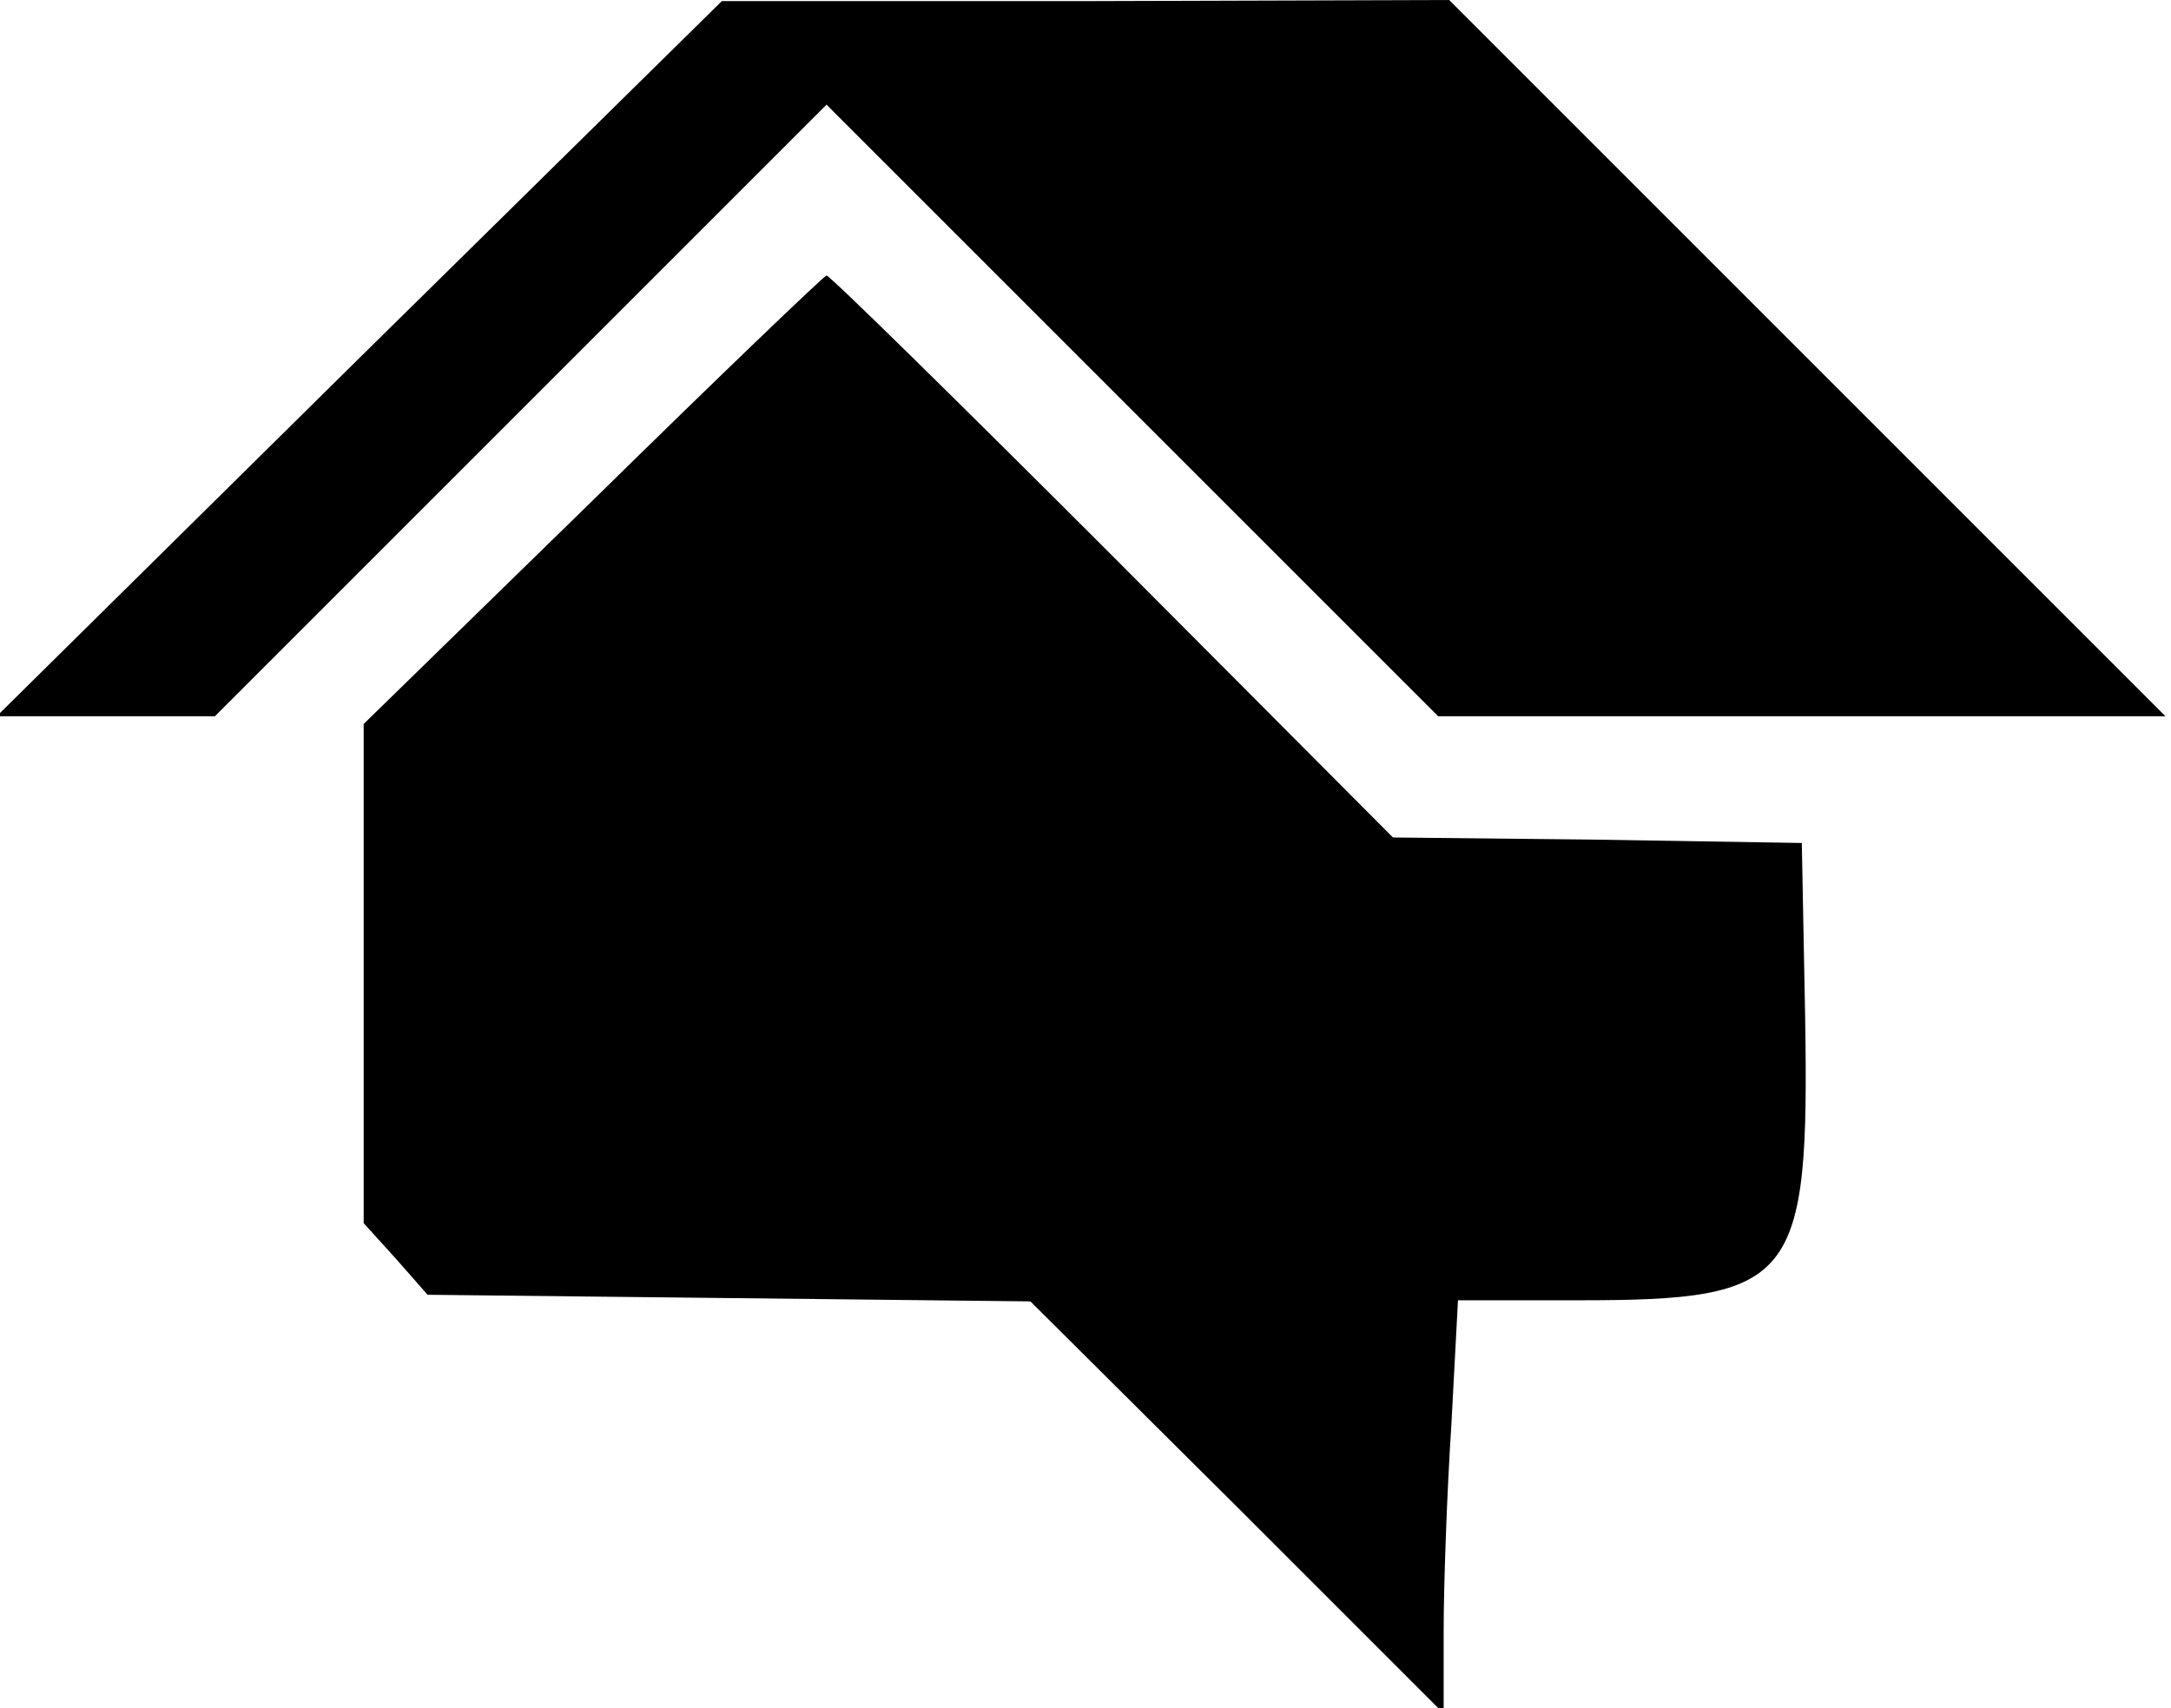 <?xml version="1.0" standalone="no"?>
<!DOCTYPE svg PUBLIC "-//W3C//DTD SVG 20010904//EN"
 "http://www.w3.org/TR/2001/REC-SVG-20010904/DTD/svg10.dtd">
<svg version="1.0" xmlns="http://www.w3.org/2000/svg"
 width="197pt" height="155pt" viewBox="0 0 197 155"
 preserveAspectRatio="xMidYMid meet">
<g transform="translate(0,155) scale(0.1,-0.1)"
fill="#000000" stroke="none">
<path d="M326 1225 l-329 -325 99 0 99 0 277 277 278 278 278 -278 277 -277
330 0 330 0 -325 325 -325 325 -330 -1 -330 0 -329 -324z"/>
<path d="M538 1096 l-208 -203 0 -226 0 -227 29 -32 29 -33 274 -3 273 -3 188
-187 187 -187 0 75 c0 41 3 126 7 187 l6 113 109 0 c197 0 210 16 206 258 l-3
157 -185 3 -186 2 -254 255 c-140 140 -257 255 -260 255 -3 -1 -98 -92 -212
-204z"/>
</g>
</svg>
